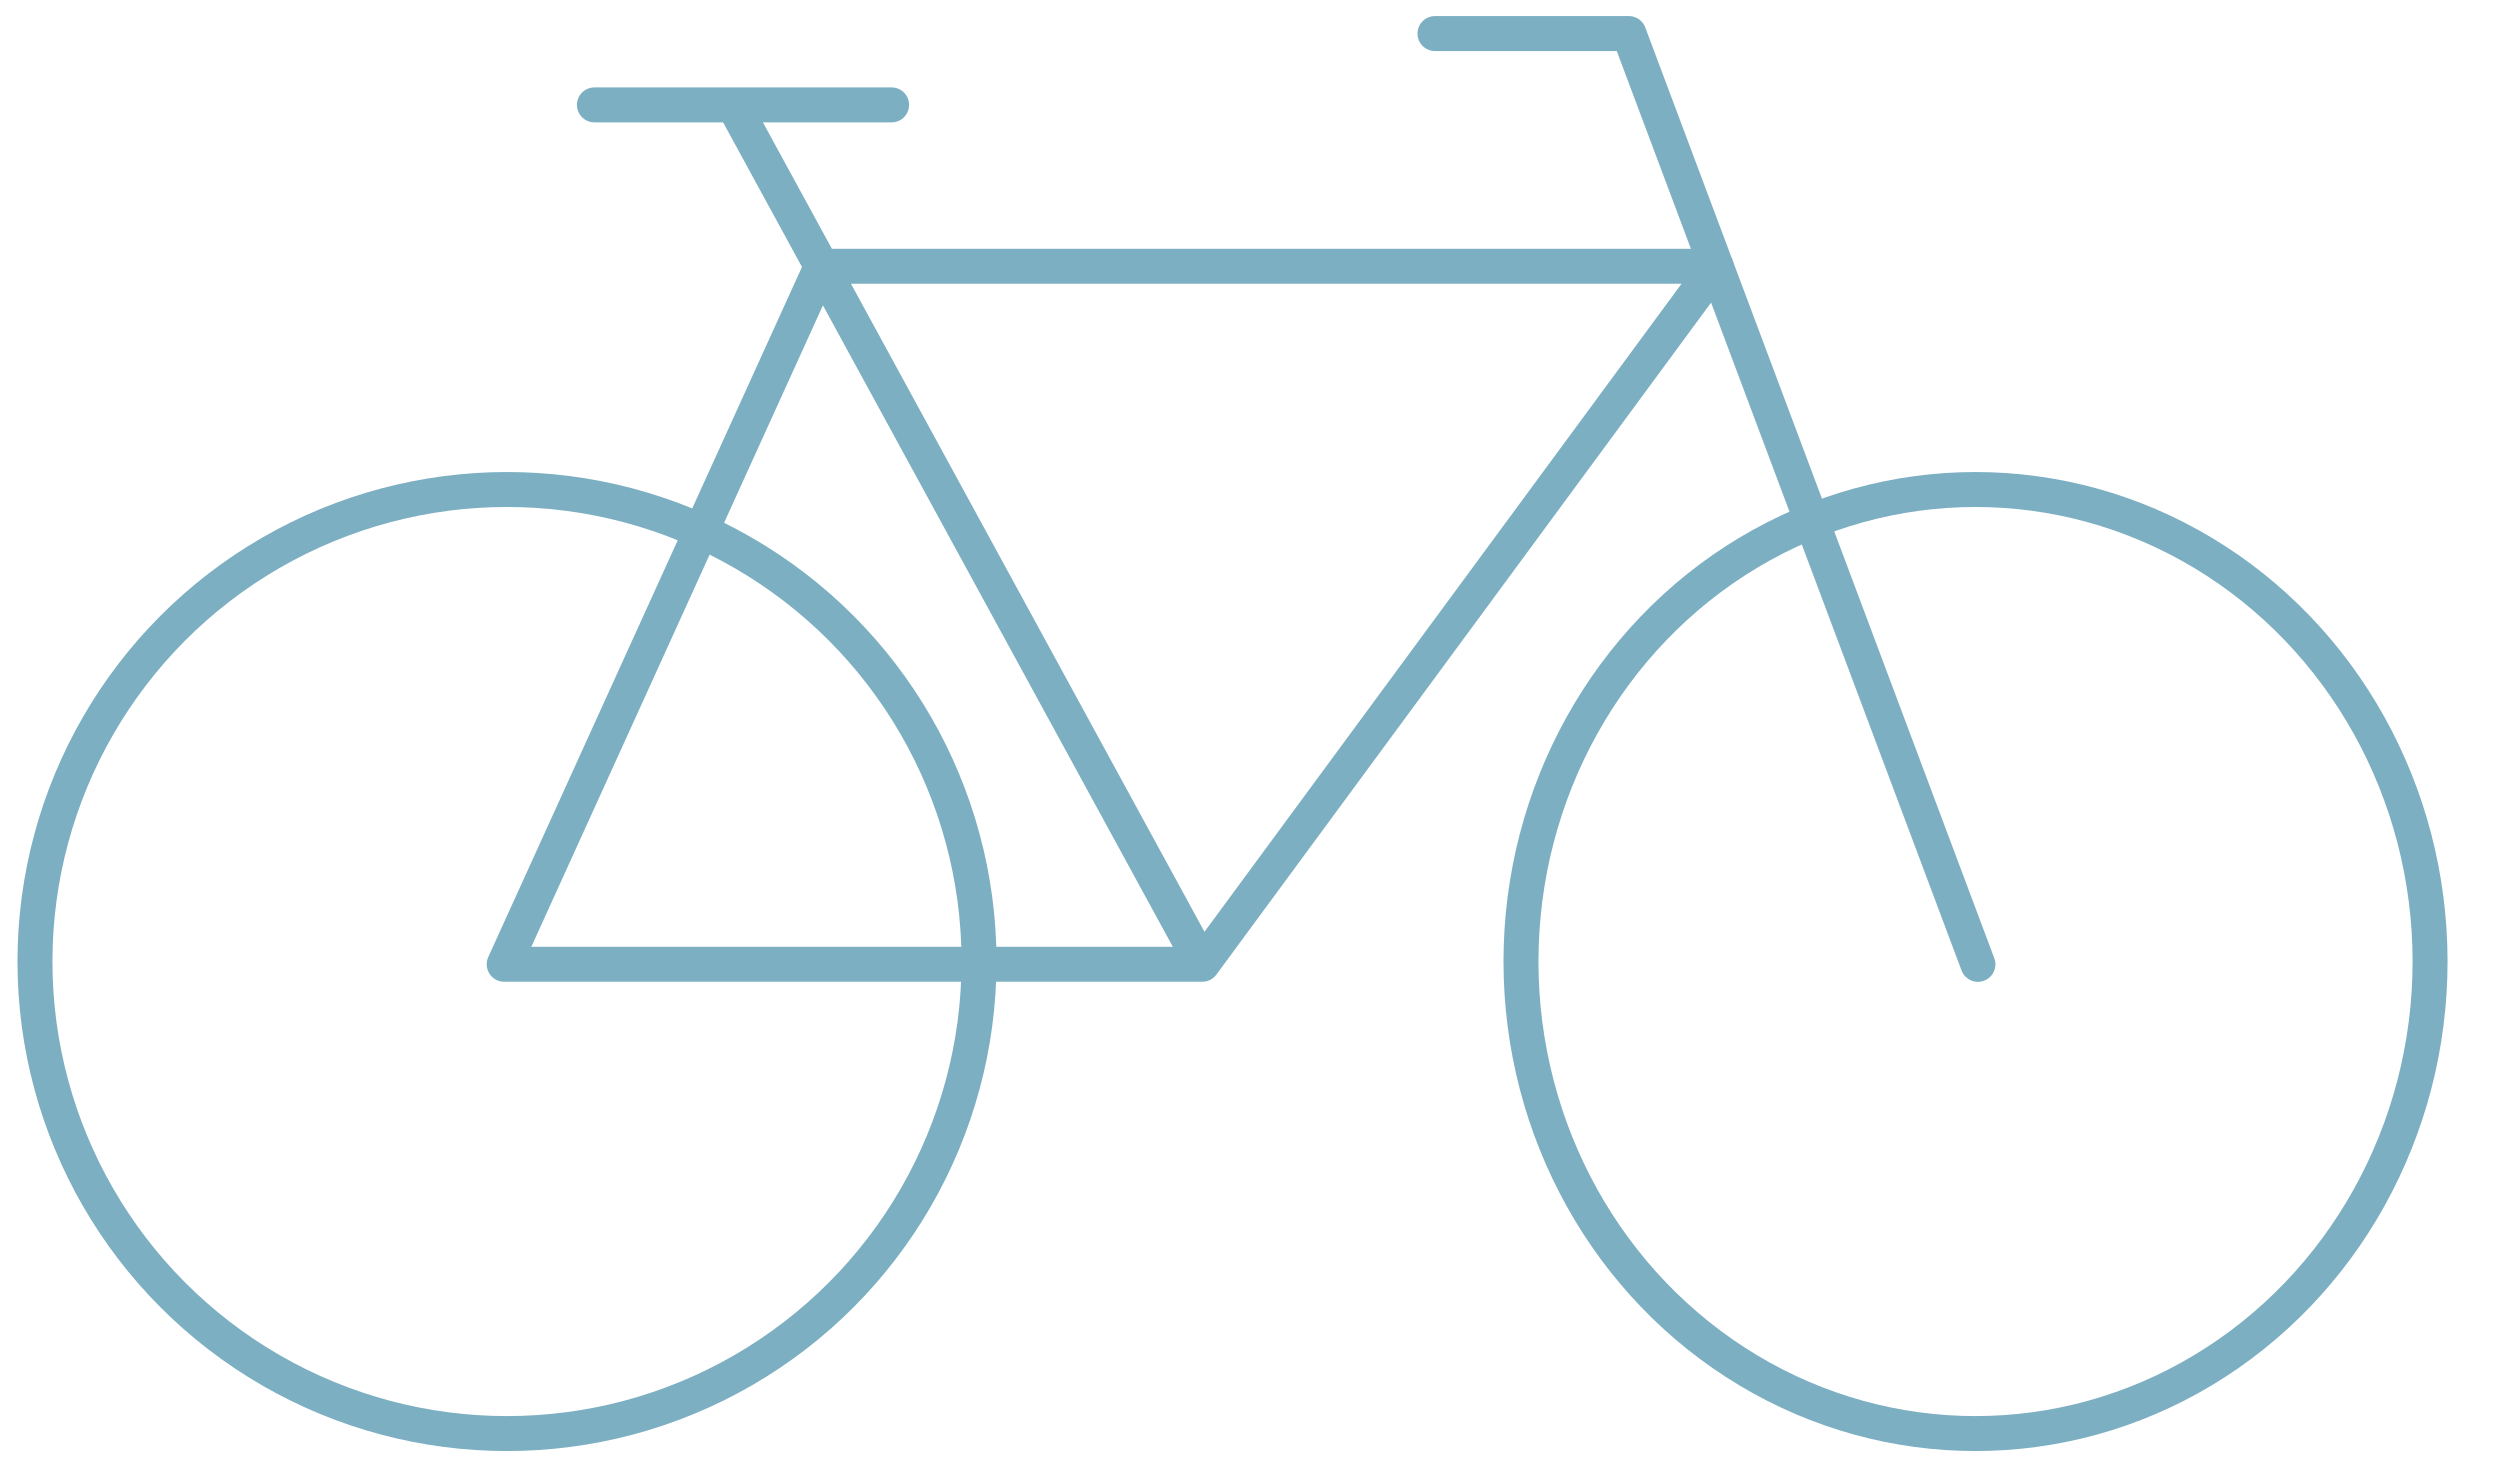 <?xml version="1.0" encoding="UTF-8"?>
<svg xmlns="http://www.w3.org/2000/svg" xmlns:xlink="http://www.w3.org/1999/xlink" width="143" height="84" viewBox="0 0 143 84">
  <defs>
    <clipPath id="clip-path">
      <rect id="Rectangle_1017" data-name="Rectangle 1017" width="143" height="84" transform="translate(0 -0.176)" fill="none" stroke="#7cafc2" stroke-width="2"></rect>
    </clipPath>
  </defs>
  <g id="Group_894" data-name="Group 894" transform="translate(0 -0.277)">
    <g id="Group_893" data-name="Group 893" transform="translate(0 0.453)" clip-path="url(#clip-path)">
      <ellipse id="Ellipse_19" data-name="Ellipse 19" cx="26" cy="27" rx="26" ry="27" transform="translate(87 27.824)" fill="none" stroke="#7cafc2" stroke-miterlimit="10" stroke-width="2"></ellipse>
      <circle id="Ellipse_20" data-name="Ellipse 20" cx="27" cy="27" r="27" transform="translate(2 27.824)" fill="none" stroke="#7cafc2" stroke-miterlimit="10" stroke-width="2"></circle>
      <path id="Path_772" data-name="Path 772" d="M68.057,54.241,48.092,1H37" transform="translate(45.08 0.744)" fill="none" stroke="#7cafc2" stroke-linecap="round" stroke-linejoin="round" stroke-width="2"></path>
      <line id="Line_88" data-name="Line 88" x1="17" transform="translate(34 5.824)" fill="none" stroke="#7cafc2" stroke-linecap="round" stroke-miterlimit="10" stroke-width="2"></line>
      <path id="Path_773" data-name="Path 773" d="M26.31,3,52.931,51.8H13L31.151,11.874H82.324L52.931,51.8" transform="translate(15.839 3.18)" fill="none" stroke="#7cafc2" stroke-linecap="round" stroke-linejoin="round" stroke-width="2"></path>
    </g>
  </g>
</svg>
